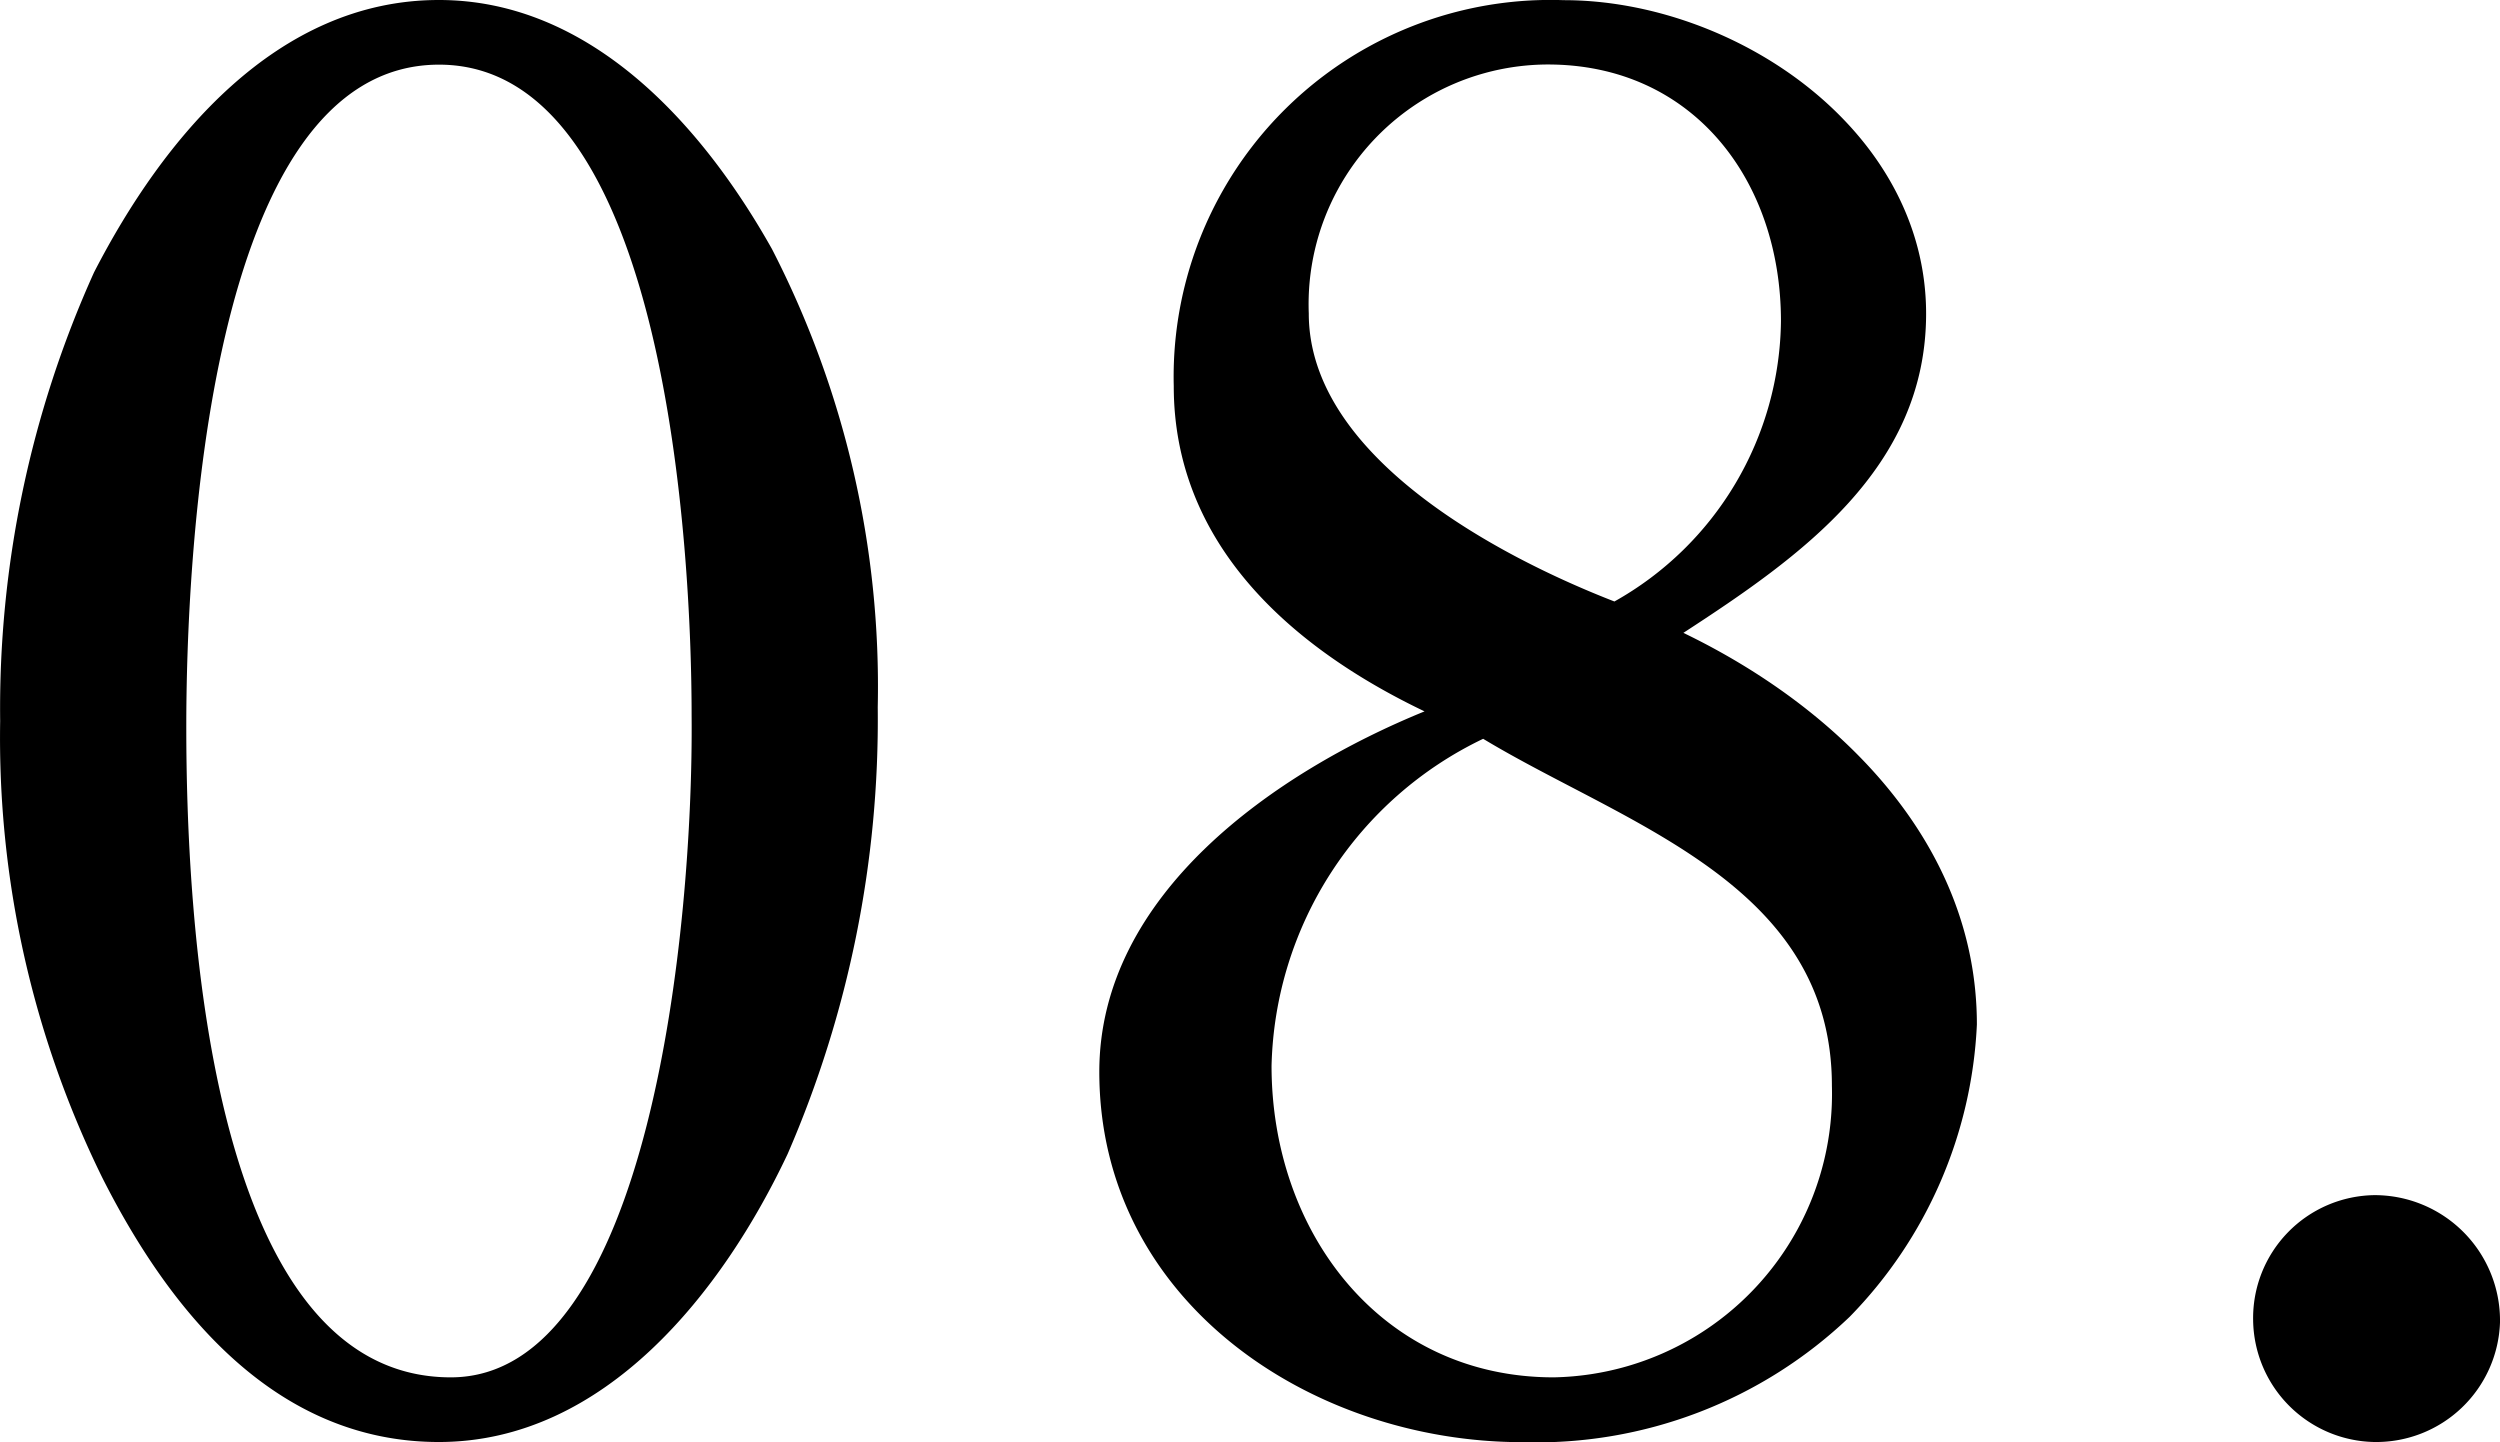 <svg xmlns="http://www.w3.org/2000/svg" width="61.248" height="35.328" viewBox="0 0 61.248 35.328">
  <path id="パス_431898" data-name="パス 431898" d="M12.288-34.8C8.3-34.8,5.52-31.392,3.84-28.128a25.96,25.96,0,0,0-2.3,10.992,24.43,24.43,0,0,0,2.5,11.184C5.712-2.64,8.3.528,12.288.528c4.08,0,6.96-3.7,8.544-7.056A26.723,26.723,0,0,0,23.04-17.472,23.415,23.415,0,0,0,20.448-28.7C18.72-31.776,15.984-34.8,12.288-34.8ZM18.48-17.28c.048,5.136-1.008,16.224-5.9,16.224-6.048,0-6.48-11.712-6.48-15.936,0-3.936.48-16.224,6.192-16.224C17.9-33.216,18.48-21.168,18.48-17.28Zm22.608-2.784c-2.832-1.1-7.488-3.552-7.488-7.056a5.874,5.874,0,0,1,5.856-6.1c3.552,0,5.712,2.832,5.712,6.288A7.975,7.975,0,0,1,41.088-20.064ZM37.872-16.7c3.5,2.112,8.544,3.552,8.544,8.5A6.948,6.948,0,0,1,39.6-1.056c-4.224,0-6.912-3.552-6.912-7.632A9.121,9.121,0,0,1,37.872-16.7Zm4.9-2.592c2.88-1.872,5.952-4.032,5.952-7.824,0-4.512-4.7-7.68-8.88-7.68a9.232,9.232,0,0,0-9.552,9.456c0,3.84,2.832,6.384,6.144,7.968-3.648,1.488-7.968,4.464-7.968,8.832,0,5.616,5.184,9.072,10.368,9.072a11.117,11.117,0,0,0,8.016-3.072A10.953,10.953,0,0,0,49.968-9.7C49.968-14.16,46.56-17.472,42.768-19.3ZM56.736-2.448A3.023,3.023,0,0,0,59.712.528,3.035,3.035,0,0,0,62.784-2.4a3.073,3.073,0,0,0-3.072-3.12A3.012,3.012,0,0,0,56.736-2.448Z" transform="translate(-1.536 34.8)"/>
</svg>
